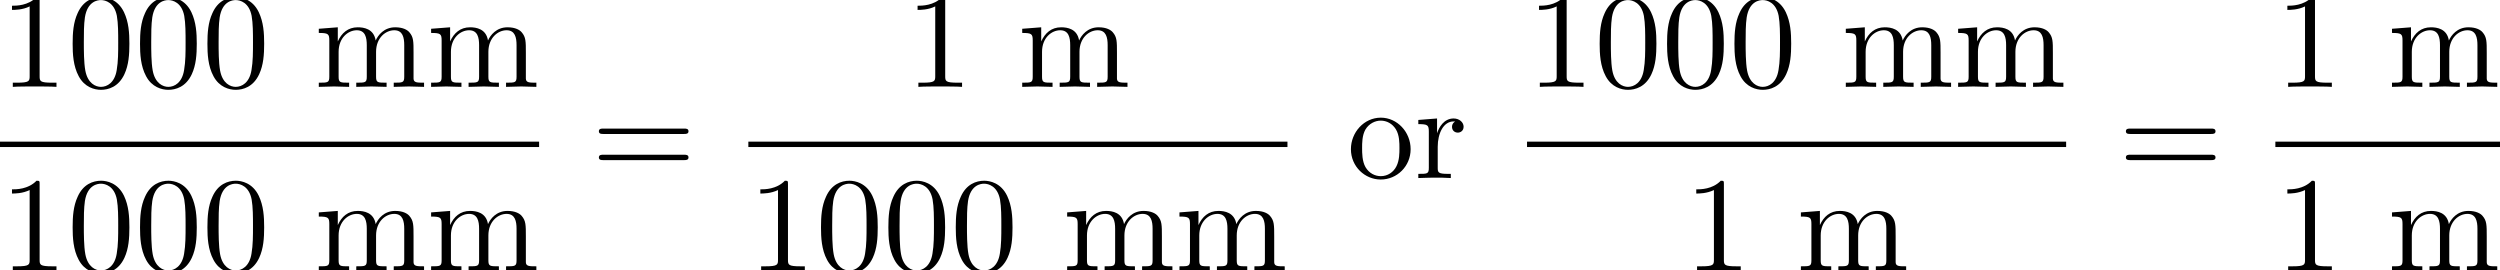 <?xml version='1.0' encoding='UTF-8'?>
<!-- This file was generated by dvisvgm 2.6.3 -->
<svg version='1.1' xmlns='http://www.w3.org/2000/svg' xmlns:xlink='http://www.w3.org/1999/xlink' width='202.355pt' height='21.893pt' viewBox='131.948 69.738 202.355 21.893'>
<defs>
<path id='g0-48' d='M5.018 -3.491C5.018 -4.364 4.964 -5.236 4.582 -6.044C4.08 -7.091 3.185 -7.265 2.727 -7.265C2.073 -7.265 1.276 -6.982 0.829 -5.967C0.48 -5.215 0.425 -4.364 0.425 -3.491C0.425 -2.673 0.469 -1.691 0.916 -0.862C1.385 0.022 2.182 0.24 2.716 0.24C3.305 0.24 4.135 0.011 4.615 -1.025C4.964 -1.778 5.018 -2.629 5.018 -3.491ZM2.716 0C2.291 0 1.647 -0.273 1.451 -1.32C1.331 -1.975 1.331 -2.978 1.331 -3.622C1.331 -4.32 1.331 -5.04 1.418 -5.629C1.625 -6.927 2.444 -7.025 2.716 -7.025C3.076 -7.025 3.796 -6.829 4.004 -5.749C4.113 -5.138 4.113 -4.309 4.113 -3.622C4.113 -2.804 4.113 -2.062 3.993 -1.364C3.829 -0.327 3.207 0 2.716 0Z'/>
<path id='g0-49' d='M3.207 -6.982C3.207 -7.244 3.207 -7.265 2.956 -7.265C2.28 -6.567 1.32 -6.567 0.971 -6.567V-6.229C1.189 -6.229 1.833 -6.229 2.4 -6.513V-0.862C2.4 -0.469 2.367 -0.338 1.385 -0.338H1.036V0C1.418 -0.033 2.367 -0.033 2.804 -0.033S4.189 -0.033 4.571 0V-0.338H4.222C3.24 -0.338 3.207 -0.458 3.207 -0.862V-6.982Z'/>
<path id='g0-61' d='M7.495 -3.567C7.658 -3.567 7.865 -3.567 7.865 -3.785S7.658 -4.004 7.505 -4.004H0.971C0.818 -4.004 0.611 -4.004 0.611 -3.785S0.818 -3.567 0.982 -3.567H7.495ZM7.505 -1.451C7.658 -1.451 7.865 -1.451 7.865 -1.669S7.658 -1.887 7.495 -1.887H0.982C0.818 -1.887 0.611 -1.887 0.611 -1.669S0.818 -1.451 0.971 -1.451H7.505Z'/>
<path id='g0-109' d='M1.2 -3.753V-0.829C1.2 -0.338 1.08 -0.338 0.349 -0.338V0C0.731 -0.011 1.287 -0.033 1.582 -0.033C1.865 -0.033 2.433 -0.011 2.804 0V-0.338C2.073 -0.338 1.953 -0.338 1.953 -0.829V-2.836C1.953 -3.971 2.727 -4.582 3.425 -4.582C4.113 -4.582 4.233 -3.993 4.233 -3.371V-0.829C4.233 -0.338 4.113 -0.338 3.382 -0.338V0C3.764 -0.011 4.32 -0.033 4.615 -0.033C4.898 -0.033 5.465 -0.011 5.836 0V-0.338C5.105 -0.338 4.985 -0.338 4.985 -0.829V-2.836C4.985 -3.971 5.76 -4.582 6.458 -4.582C7.145 -4.582 7.265 -3.993 7.265 -3.371V-0.829C7.265 -0.338 7.145 -0.338 6.415 -0.338V0C6.796 -0.011 7.353 -0.033 7.647 -0.033C7.931 -0.033 8.498 -0.011 8.869 0V-0.338C8.302 -0.338 8.029 -0.338 8.018 -0.665V-2.749C8.018 -3.687 8.018 -4.025 7.68 -4.418C7.527 -4.604 7.167 -4.822 6.535 -4.822C5.618 -4.822 5.138 -4.167 4.953 -3.753C4.8 -4.702 3.993 -4.822 3.502 -4.822C2.705 -4.822 2.193 -4.353 1.887 -3.676V-4.822L0.349 -4.702V-4.364C1.113 -4.364 1.2 -4.287 1.2 -3.753Z'/>
<path id='g0-111' d='M5.138 -2.335C5.138 -3.731 4.047 -4.887 2.727 -4.887C1.364 -4.887 0.305 -3.698 0.305 -2.335C0.305 -0.927 1.44 0.12 2.716 0.12C4.036 0.12 5.138 -0.949 5.138 -2.335ZM2.727 -0.153C2.258 -0.153 1.778 -0.382 1.484 -0.884C1.211 -1.364 1.211 -2.029 1.211 -2.422C1.211 -2.847 1.211 -3.436 1.473 -3.916C1.767 -4.418 2.28 -4.647 2.716 -4.647C3.196 -4.647 3.665 -4.407 3.949 -3.938S4.233 -2.836 4.233 -2.422C4.233 -2.029 4.233 -1.44 3.993 -0.96C3.753 -0.469 3.273 -0.153 2.727 -0.153Z'/>
<path id='g0-114' d='M1.822 -3.622V-4.822L0.305 -4.702V-4.364C1.069 -4.364 1.156 -4.287 1.156 -3.753V-0.829C1.156 -0.338 1.036 -0.338 0.305 -0.338V0C0.731 -0.011 1.244 -0.033 1.549 -0.033C1.985 -0.033 2.498 -0.033 2.935 0V-0.338H2.705C1.898 -0.338 1.876 -0.458 1.876 -0.851V-2.531C1.876 -3.611 2.335 -4.582 3.164 -4.582C3.24 -4.582 3.262 -4.582 3.284 -4.571C3.251 -4.56 3.033 -4.429 3.033 -4.145C3.033 -3.84 3.262 -3.676 3.502 -3.676C3.698 -3.676 3.971 -3.807 3.971 -4.156S3.633 -4.822 3.164 -4.822C2.367 -4.822 1.975 -4.091 1.822 -3.622Z'/>
</defs>
<g id='page1'>
<use x='131.948' y='76.769' xlink:href='#g0-49'/>
<use x='137.403' y='76.769' xlink:href='#g0-48'/>
<use x='142.857' y='76.769' xlink:href='#g0-48'/>
<use x='148.312' y='76.769' xlink:href='#g0-48'/>
<use x='157.403' y='76.769' xlink:href='#g0-109'/>
<use x='166.494' y='76.769' xlink:href='#g0-109'/>
<rect x='131.948' y='81.203' height='0.436' width='43.636'/>
<use x='131.948' y='91.632' xlink:href='#g0-49'/>
<use x='137.403' y='91.632' xlink:href='#g0-48'/>
<use x='142.857' y='91.632' xlink:href='#g0-48'/>
<use x='148.312' y='91.632' xlink:href='#g0-48'/>
<use x='157.403' y='91.632' xlink:href='#g0-109'/>
<use x='166.494' y='91.632' xlink:href='#g0-109'/>
<use x='179.811' y='84.149' xlink:href='#g0-61'/>
<use x='205.248' y='76.769' xlink:href='#g0-49'/>
<use x='214.339' y='76.769' xlink:href='#g0-109'/>
<rect x='192.521' y='81.203' height='0.436' width='43.636'/>
<use x='192.521' y='91.632' xlink:href='#g0-49'/>
<use x='197.976' y='91.632' xlink:href='#g0-48'/>
<use x='203.43' y='91.632' xlink:href='#g0-48'/>
<use x='208.885' y='91.632' xlink:href='#g0-48'/>
<use x='217.976' y='91.632' xlink:href='#g0-109'/>
<use x='227.067' y='91.632' xlink:href='#g0-109'/>
<use x='240.989' y='84.149' xlink:href='#g0-111'/>
<use x='246.444' y='84.149' xlink:href='#g0-114'/>
<use x='255.549' y='76.769' xlink:href='#g0-49'/>
<use x='261.003' y='76.769' xlink:href='#g0-48'/>
<use x='266.458' y='76.769' xlink:href='#g0-48'/>
<use x='271.912' y='76.769' xlink:href='#g0-48'/>
<use x='281.003' y='76.769' xlink:href='#g0-109'/>
<use x='290.094' y='76.769' xlink:href='#g0-109'/>
<rect x='255.549' y='81.203' height='0.436' width='43.636'/>
<use x='268.276' y='91.632' xlink:href='#g0-49'/>
<use x='277.367' y='91.632' xlink:href='#g0-109'/>
<use x='303.411' y='84.149' xlink:href='#g0-61'/>
<use x='316.121' y='76.769' xlink:href='#g0-49'/>
<use x='325.212' y='76.769' xlink:href='#g0-109'/>
<rect x='316.121' y='81.203' height='0.436' width='18.182'/>
<use x='316.121' y='91.632' xlink:href='#g0-49'/>
<use x='325.212' y='91.632' xlink:href='#g0-109'/>
</g>
</svg><!--Rendered by QuickLaTeX.com-->